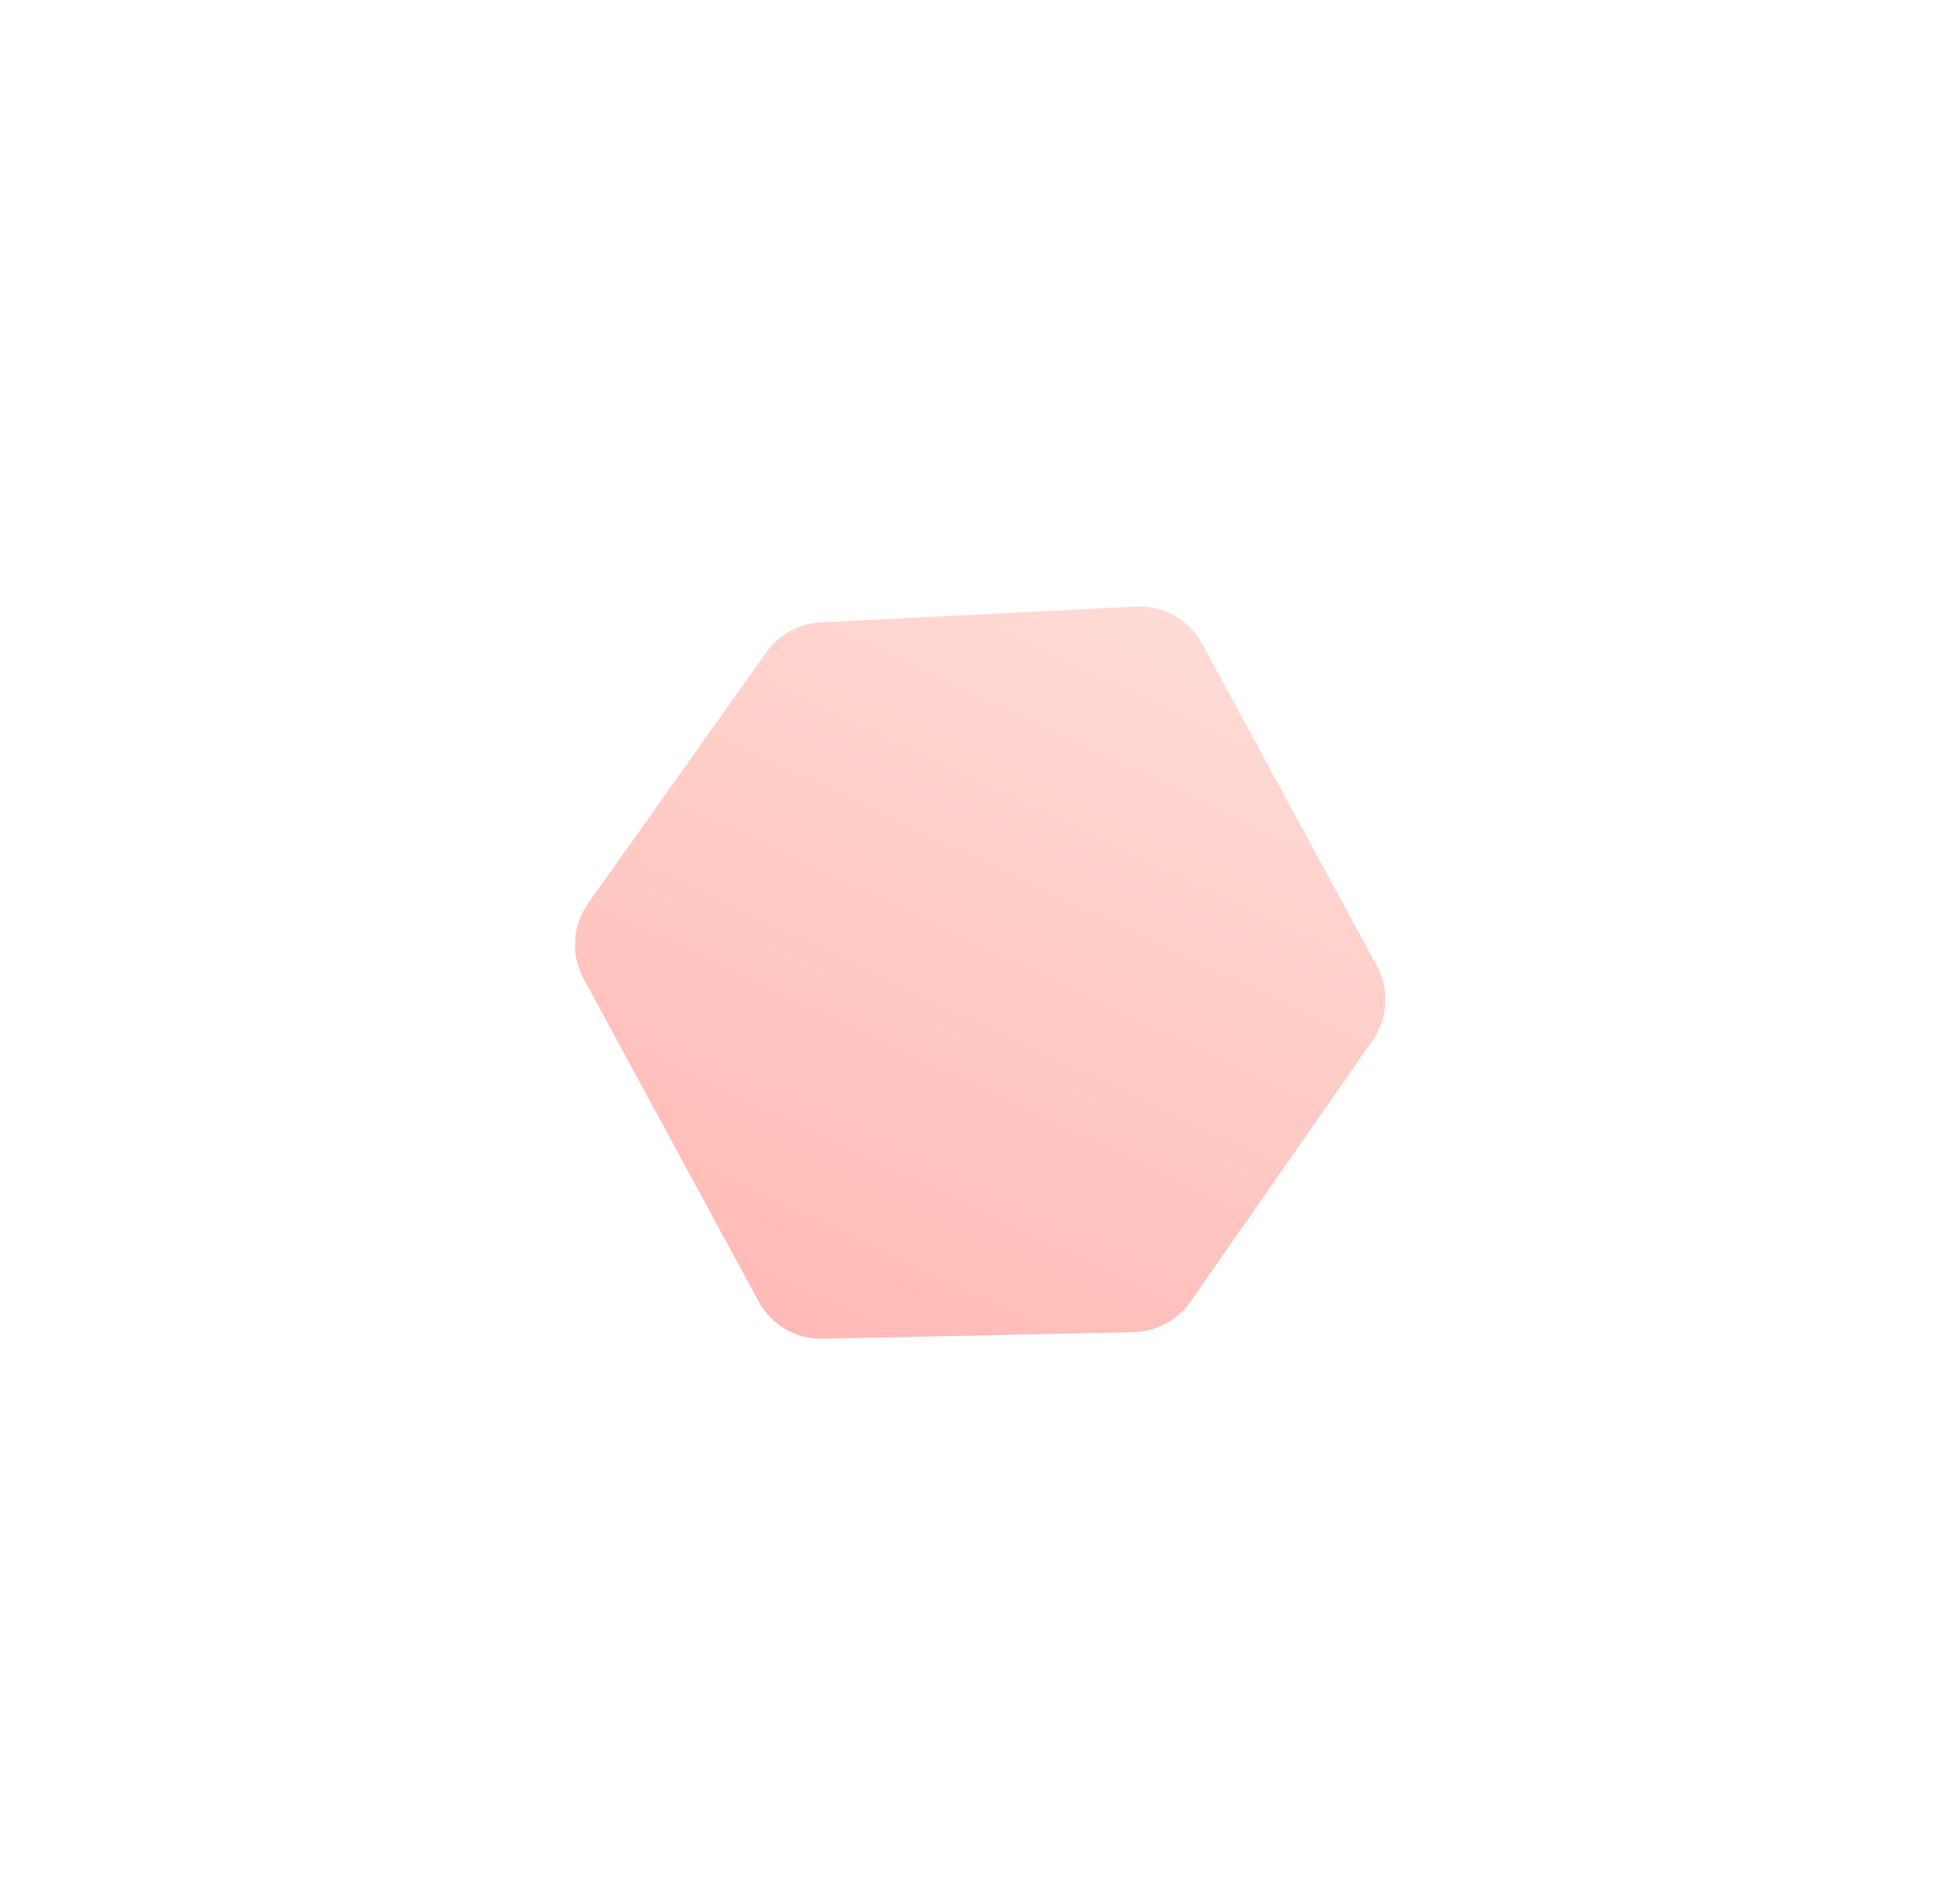 <?xml version="1.0" encoding="UTF-8"?> <svg xmlns="http://www.w3.org/2000/svg" width="220" height="211" viewBox="0 0 220 211" fill="none"> <g opacity="0.32" filter="url(#filter0_di_508_628)"> <path d="M127.498 49.083C130.574 48.928 133.465 50.553 134.933 53.26L154.527 89.396C155.969 92.056 155.788 95.301 154.058 97.784L133.627 127.104C132.165 129.202 129.788 130.475 127.232 130.529L92.351 131.265C89.357 131.328 86.578 129.713 85.15 127.08L65.501 90.844C64.047 88.162 64.245 84.888 66.01 82.4L86.01 54.223C87.428 52.225 89.684 50.987 92.132 50.864L127.498 49.083Z" fill="url(#paint0_linear_508_628)"></path> </g> <defs> <filter id="filter0_di_508_628" x="0.534" y="0.073" width="218.961" height="210.194" filterUnits="userSpaceOnUse" color-interpolation-filters="sRGB"> <feFlood flood-opacity="0" result="BackgroundImageFix"></feFlood> <feColorMatrix in="SourceAlpha" type="matrix" values="0 0 0 0 0 0 0 0 0 0 0 0 0 0 0 0 0 0 127 0" result="hardAlpha"></feColorMatrix> <feOffset dy="15"></feOffset> <feGaussianBlur stdDeviation="32"></feGaussianBlur> <feComposite in2="hardAlpha" operator="out"></feComposite> <feColorMatrix type="matrix" values="0 0 0 0 0.4 0 0 0 0 0.804 0 0 0 0 0.925 0 0 0 0.5 0"></feColorMatrix> <feBlend mode="normal" in2="BackgroundImageFix" result="effect1_dropShadow_508_628"></feBlend> <feBlend mode="normal" in="SourceGraphic" in2="effect1_dropShadow_508_628" result="shape"></feBlend> <feColorMatrix in="SourceAlpha" type="matrix" values="0 0 0 0 0 0 0 0 0 0 0 0 0 0 0 0 0 0 127 0" result="hardAlpha"></feColorMatrix> <feOffset dy="4"></feOffset> <feGaussianBlur stdDeviation="20"></feGaussianBlur> <feComposite in2="hardAlpha" operator="arithmetic" k2="-1" k3="1"></feComposite> <feColorMatrix type="matrix" values="0 0 0 0 0.982 0 0 0 0 0.714 0 0 0 0 0.702 0 0 0 1 0"></feColorMatrix> <feBlend mode="normal" in2="shape" result="effect2_innerShadow_508_628"></feBlend> </filter> <linearGradient id="paint0_linear_508_628" x1="127.292" y1="36.101" x2="81.654" y2="132.773" gradientUnits="userSpaceOnUse"> <stop stop-color="#FF9A84"></stop> <stop offset="1" stop-color="#FF1F15"></stop> </linearGradient> </defs> </svg> 